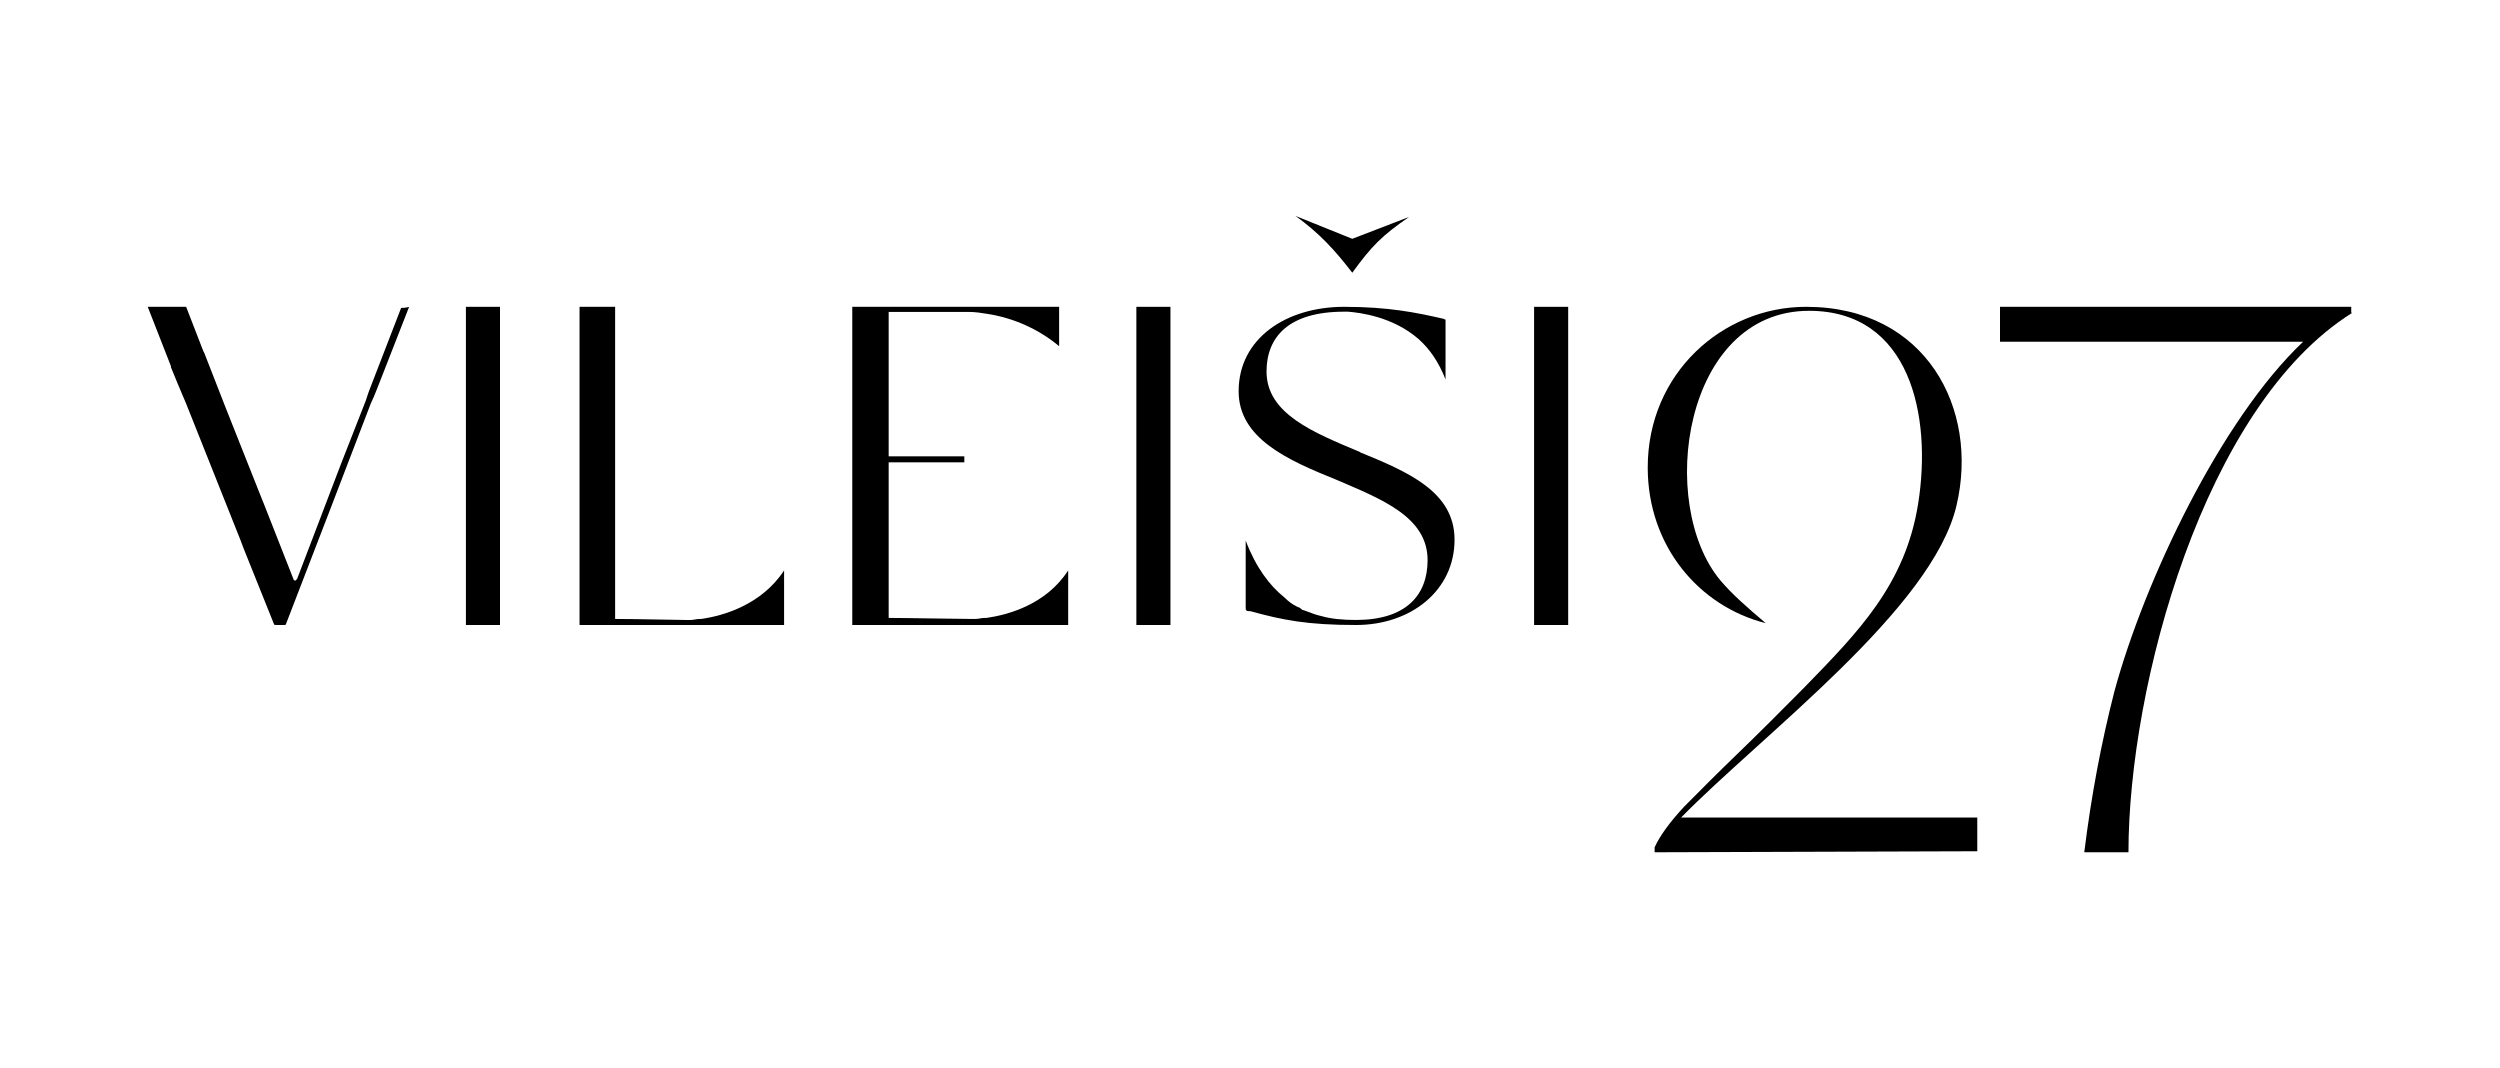 <?xml version="1.0" encoding="UTF-8"?>
<svg width="220px" height="94px" viewBox="0 0 220 94" version="1.1" xmlns="http://www.w3.org/2000/svg" xmlns:xlink="http://www.w3.org/1999/xlink">
    <title>vileisio 27</title>
    <defs>
        <rect id="path-1" x="0" y="0" width="220" height="94"></rect>
    </defs>
    <g id="vileisio-27" stroke="none" stroke-width="1" fill="none" fill-rule="evenodd">
        <g id="projektas_7_vakarai_rozinis">
            <g id="LOGO-(1)">
                <mask id="mask-2" fill="white">
                    <use xlink:href="#path-1"></use>
                </mask>
                <g id="Mask"></g>
            </g>
            <g id="Group" transform="translate(13, 19)" fill="#000000">
                <path d="M194,8.526 C180.928,16.705 174.305,41.408 174.305,56 L170.416,56 C171.035,50.986 171.919,46.332 173.067,41.844 C175.717,32.086 182.431,17.931 189.673,11.075 L163,11.075 L163,8 L193.909,8 L193.909,8.526 L194,8.526 Z" id="Path"></path>
                <rect id="Rectangle" fill-rule="nonzero" x="122" y="8" width="3" height="28"></rect>
                <path d="M106.679,20.778 C102.563,19.049 98.455,17.41 98.455,13.695 C98.455,10.674 100.378,8.428 105.279,8.428 L105.631,8.428 C106.679,8.517 109.567,8.857 111.842,10.844 C112.807,11.708 113.593,12.83 114.207,14.389 L114.207,14.389 L114.207,9.123 C114.117,9.123 114.035,9.034 113.945,9.034 C111.67,8.517 109.215,8 105.279,8 C100.206,8 96,10.762 96,15.43 C96,19.574 100.288,21.479 104.576,23.208 C108.602,24.936 112.628,26.487 112.628,30.291 C112.628,33.4 110.705,35.557 106.327,35.557 C105.189,35.557 104.142,35.468 103.266,35.21 C102.832,35.121 102.391,34.951 101.957,34.781 C101.867,34.781 101.785,34.693 101.695,34.693 C101.605,34.693 101.523,34.604 101.433,34.523 C101.343,34.434 101.171,34.434 101.081,34.353 C100.729,34.183 100.378,33.925 100.033,33.577 C98.724,32.543 97.497,30.896 96.621,28.57 L96.621,34.442 C96.621,34.7 96.621,34.789 97.055,34.789 C99.854,35.564 102.046,36 106.334,36 C111.146,36 115,32.979 115,28.489 C115,24.256 110.884,22.528 106.686,20.8 L106.679,20.778 Z" id="Path"></path>
                <rect id="Rectangle" fill-rule="nonzero" x="87" y="8" width="3" height="28"></rect>
                <path d="M73.811,35.377 L73.637,35.377 C73.371,35.377 73.105,35.468 72.84,35.468 L72.483,35.468 C71.329,35.468 66.805,35.377 65.203,35.377 L65.203,21.688 L71.861,21.688 L71.861,21.156 L65.203,21.156 L65.203,8.448 L72.217,8.448 C72.84,8.448 73.371,8.54 73.903,8.623 L73.903,8.623 C75.679,8.889 78.078,9.687 80.203,11.466 L80.203,8 L62,8 L62,36 L81,36 L81,31.197 C79.049,34.221 75.671,35.111 73.811,35.377 L73.811,35.377 Z" id="Path"></path>
                <path d="M48.742,35.468 L48.566,35.468 C48.298,35.468 48.03,35.559 47.762,35.559 L47.402,35.559 C46.414,35.559 43.191,35.468 41.131,35.468 L41.131,8 L38,8 L38,36 L56,36 L56,31.197 C54.032,34.221 50.625,35.194 48.749,35.46 L48.742,35.468 Z" id="Path"></path>
                <rect id="Rectangle" fill-rule="nonzero" x="28" y="8" width="3" height="28"></rect>
                <path d="M134.946,52.941 L161,52.941 L161,55.91 L132.607,56 L132.607,55.567 C133.036,54.605 133.902,53.388 135.205,51.986 C136.589,50.59 138.151,49.016 139.964,47.27 C141.778,45.524 143.687,43.606 145.678,41.599 C150.527,36.622 154.679,32.436 155.804,25.281 C157.018,17.603 155.108,8.351 146.197,8.351 C135.116,8.351 132.777,25.37 138.403,32.086 C139.439,33.309 140.741,34.444 142.385,35.839 C136.5,34.354 132,29.034 132,22.14 C132,13.85 138.58,8 145.937,8 C156.5,8 161.17,16.991 159.179,25.453 C157.099,34.526 142.126,45.614 134.938,52.941" id="Path"></path>
                <path d="M22.301,8.091 L19.46,15.445 L19.369,15.71 L19.195,16.24 L16.977,21.905 L13.156,31.918 C13.065,32.009 13.065,32.092 12.981,32.092 C12.898,32.092 12.806,32.001 12.806,31.918 L10.232,25.367 L9.875,24.48 L6.851,16.861 C6.054,14.824 5.431,13.226 4.983,12.075 L4.892,11.9 L3.38,8 L0,8 L2.043,13.226 L2.043,13.317 C2.4,14.203 2.841,15.263 3.373,16.505 L8.173,28.555 L8.439,29.267 L11.105,35.909 C11.105,36 11.196,36 11.462,36 L11.903,36 C12.077,36 12.168,36 12.168,35.909 L16.164,25.548 L19.627,16.513 C19.802,16.157 19.984,15.718 20.159,15.271 L16.164,25.548 L20.159,15.271 L23,8.008 C22.643,8.098 22.468,8.098 22.286,8.098 L22.301,8.091 Z" id="Path"></path>
                <path d="M106,2.016 L101,0 C103.072,1.492 104.451,2.984 106,5 C107.726,2.631 108.588,1.754 111,0.09 L106,2.016 L106,2.016 Z" id="Path" fill-rule="nonzero"></path>
            </g>
        </g>
    </g>
</svg>